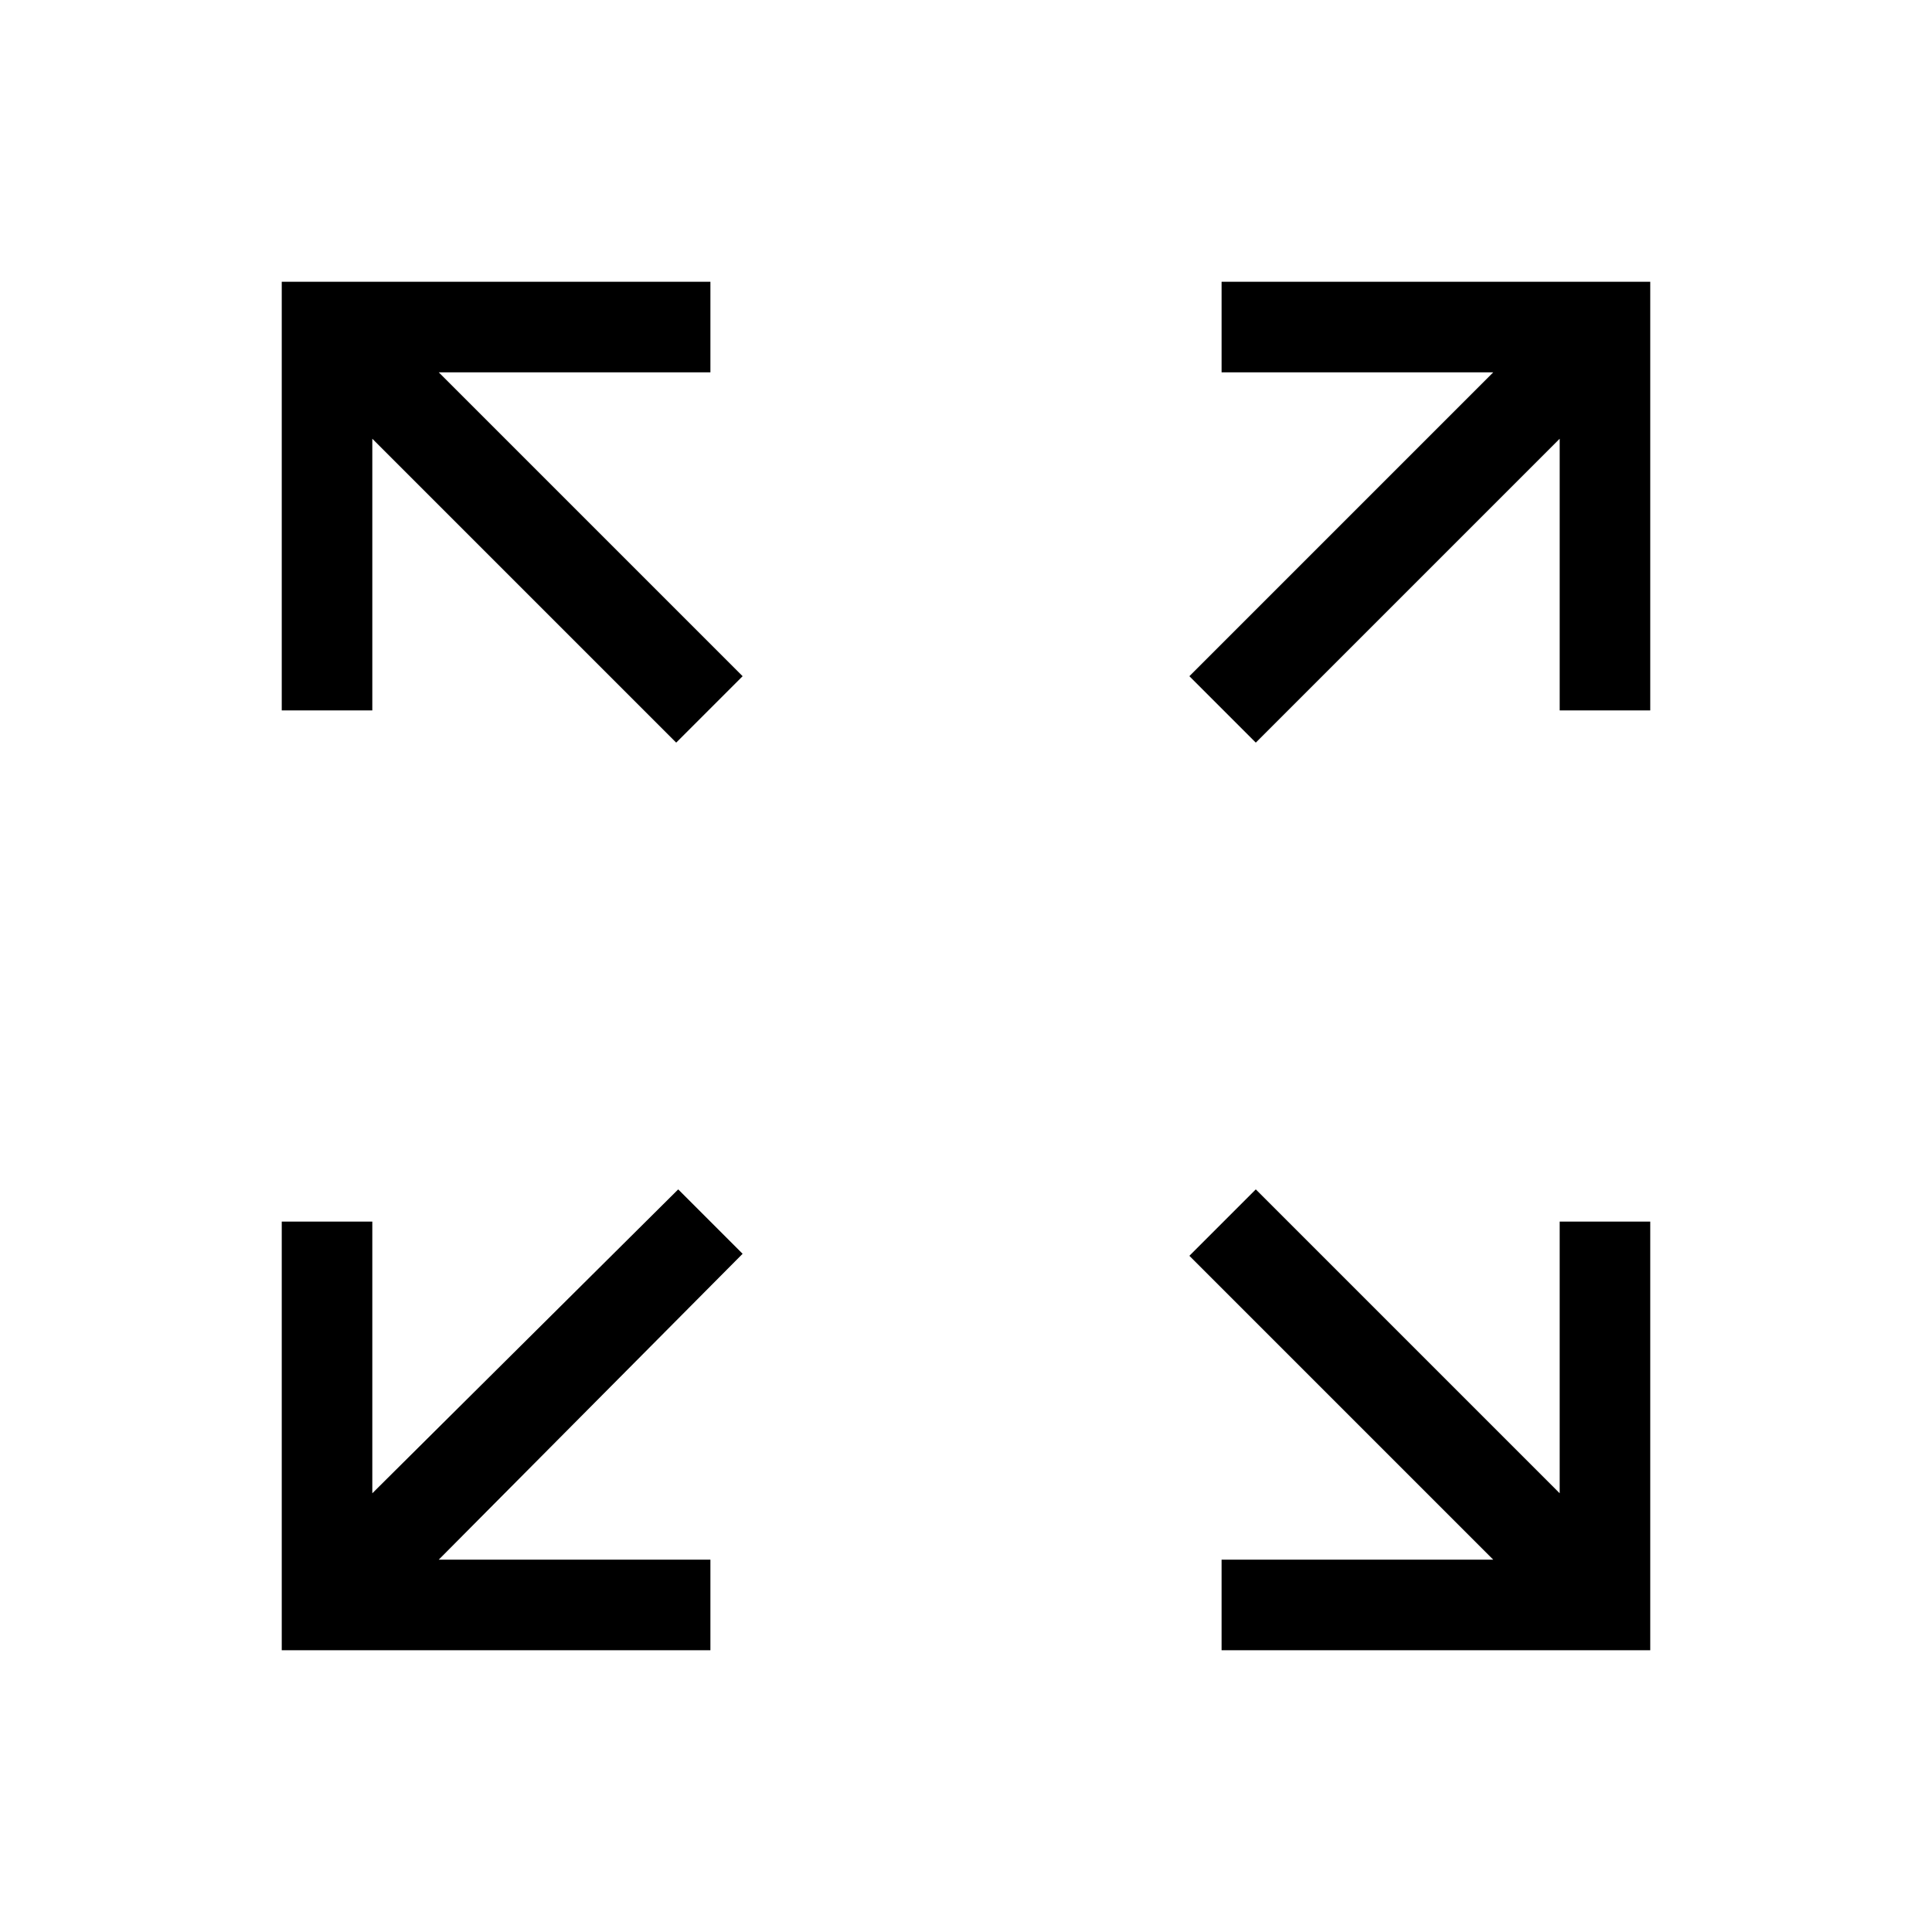 <?xml version="1.0" encoding="UTF-8"?>
<svg xmlns="http://www.w3.org/2000/svg" height="48" width="48">
  <path d="M7 41V30.35h2.25v6.75l7.6-7.55 1.6 1.6-7.55 7.6h6.75V41Zm23.35 0v-2.25h6.75l-7.55-7.55 1.65-1.65 7.55 7.55v-6.75H41V41ZM16.8 18.45 9.25 10.9v6.75H7V7h10.65v2.25H10.9l7.55 7.55Zm14.4 0-1.65-1.65 7.55-7.55h-6.75V7H41v10.65h-2.25V10.9Z"></path>
</svg>
